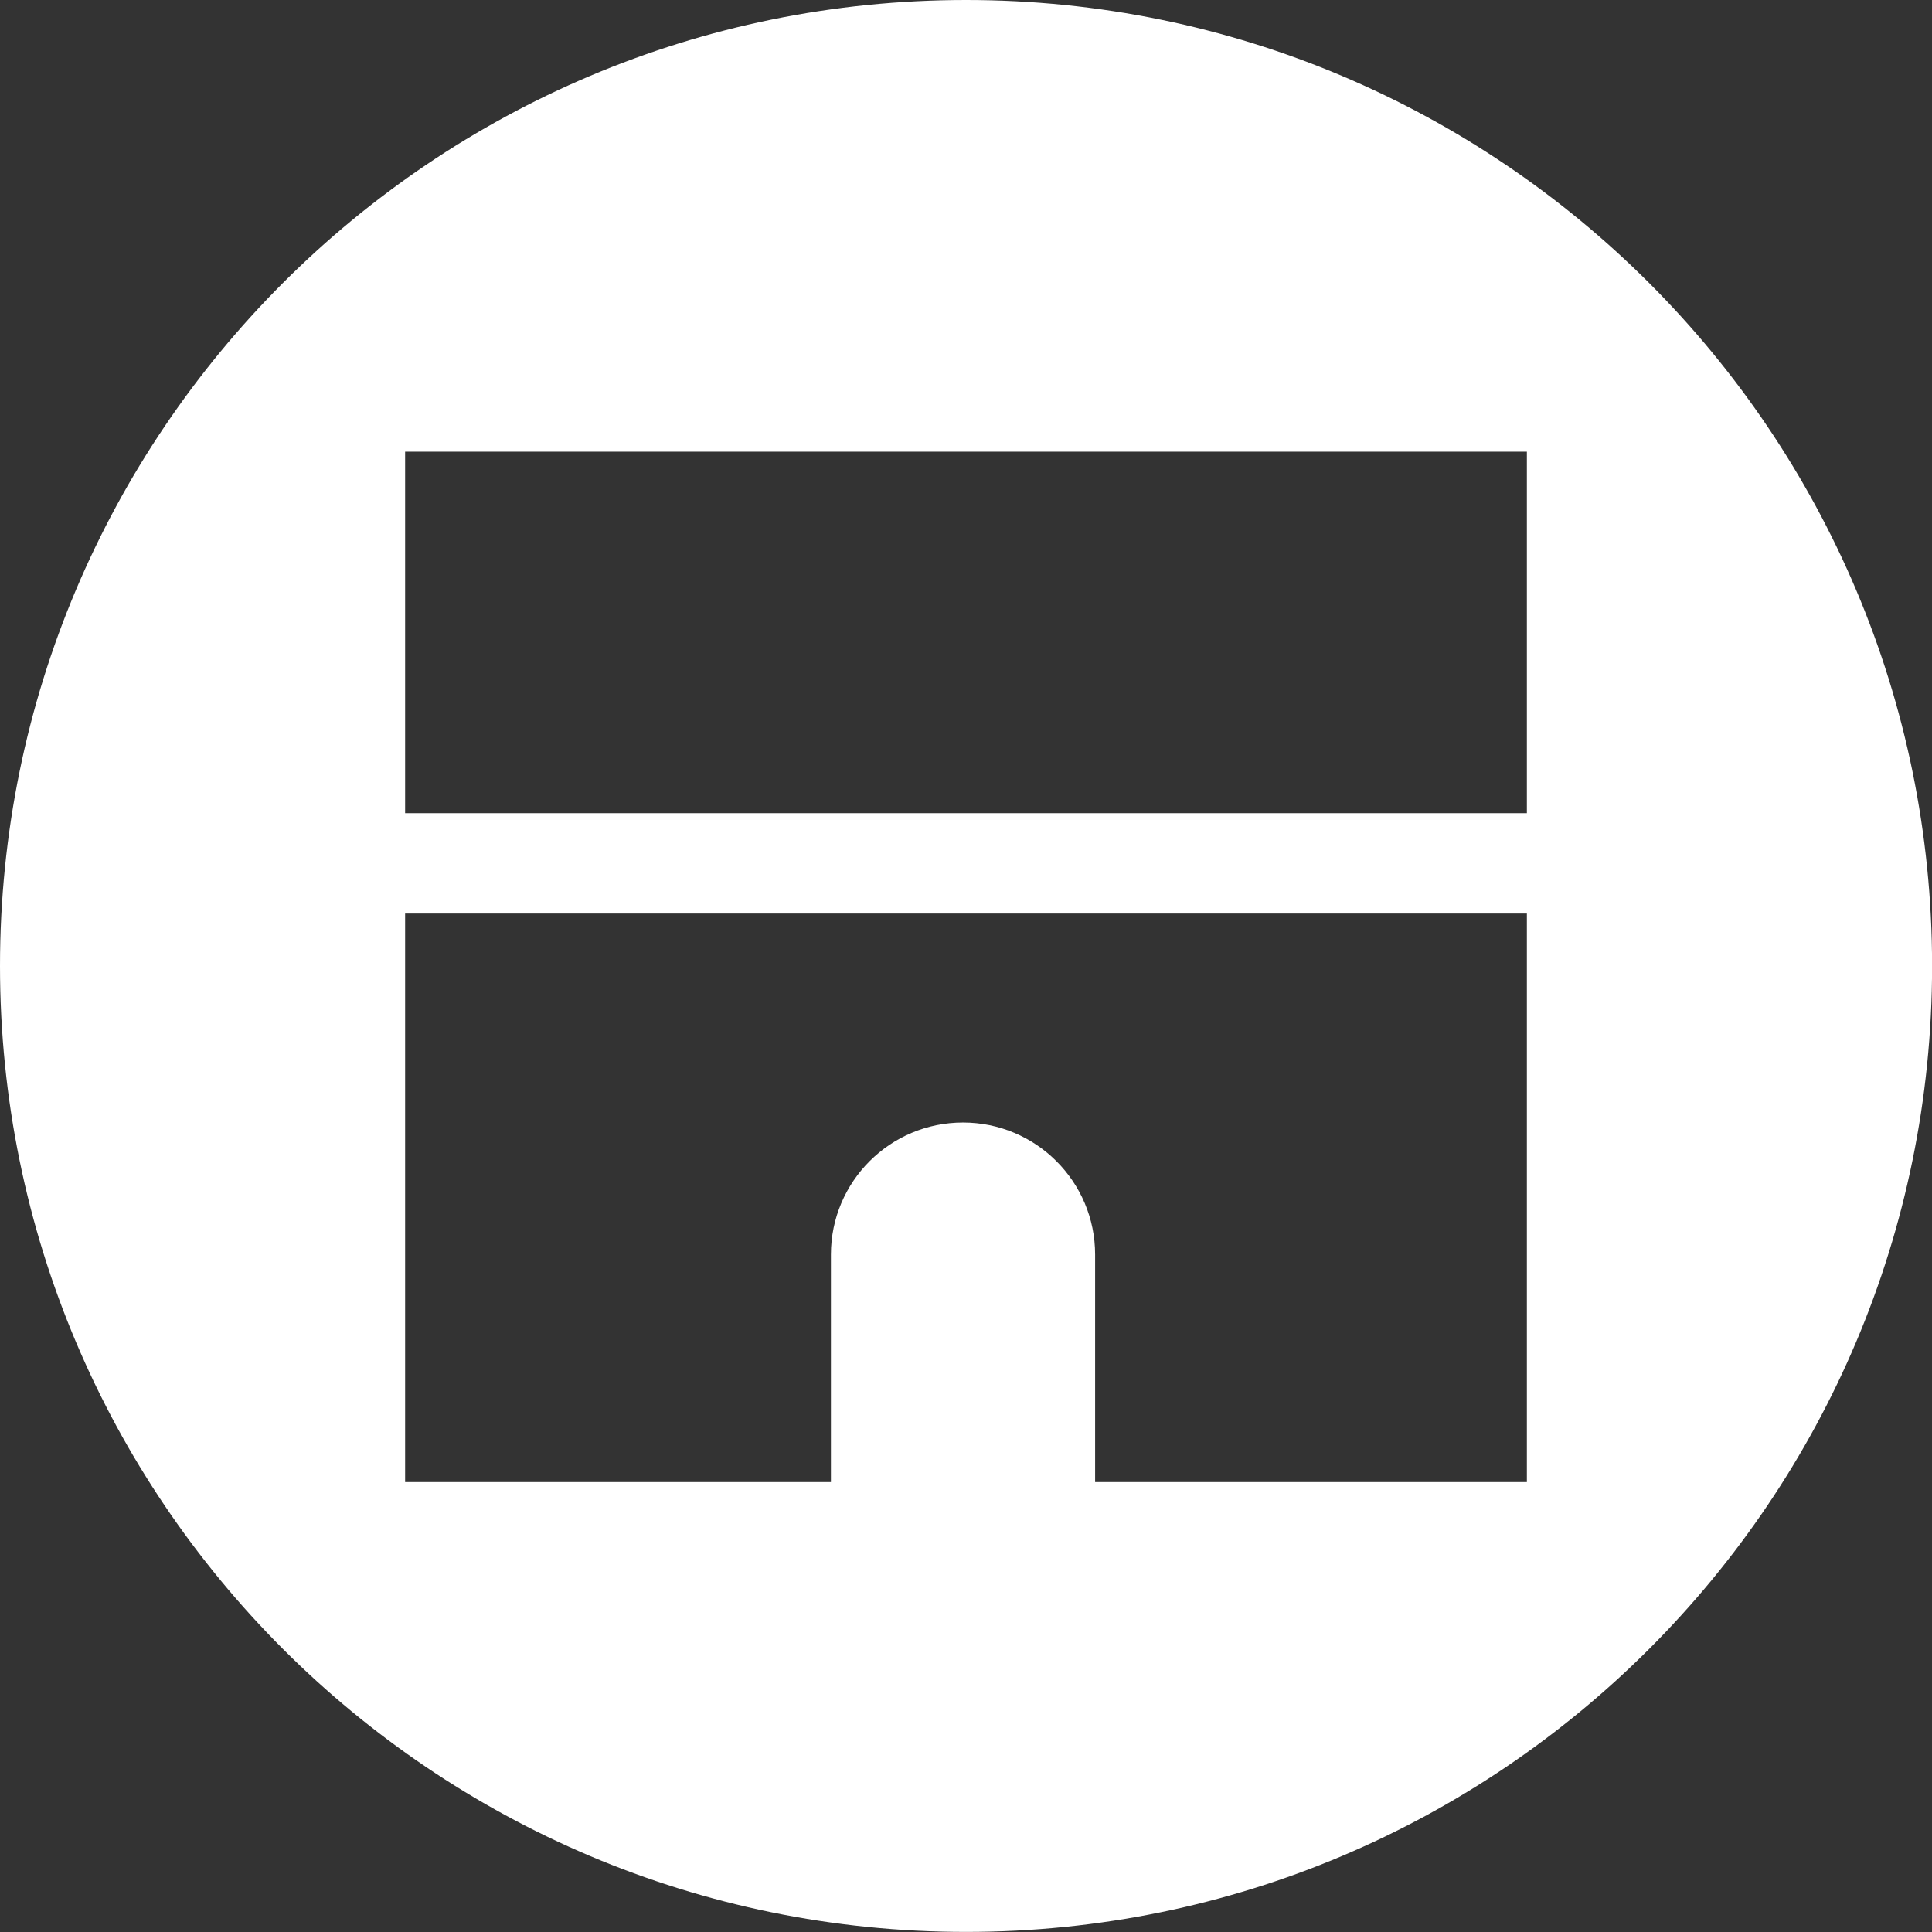 <?xml version="1.0" encoding="UTF-8"?><svg id="_イヤー_2" xmlns="http://www.w3.org/2000/svg" width="22.977" height="22.977" viewBox="0 0 22.977 22.977"><rect x="0" y="0" width="22.977" height="22.977" fill="#333333" stroke="none"/><defs><style>.cls-1{fill:#fff;}</style></defs><g id="Layer_1"><path class="cls-1" d="M11.489,0C5.144,0,0,5.144,0,11.488s5.144,11.488,11.489,11.488,11.489-5.144,11.489-11.488S17.833,0,11.489,0Zm6.67,17.626h-5.135v-2.705c0-.868-.703-1.571-1.571-1.571s-1.571,.703-1.571,1.571v2.705H4.818v-6.761h13.341v6.761Zm0-7.955H4.818V5.372h13.341v4.3Z"/></g></svg>